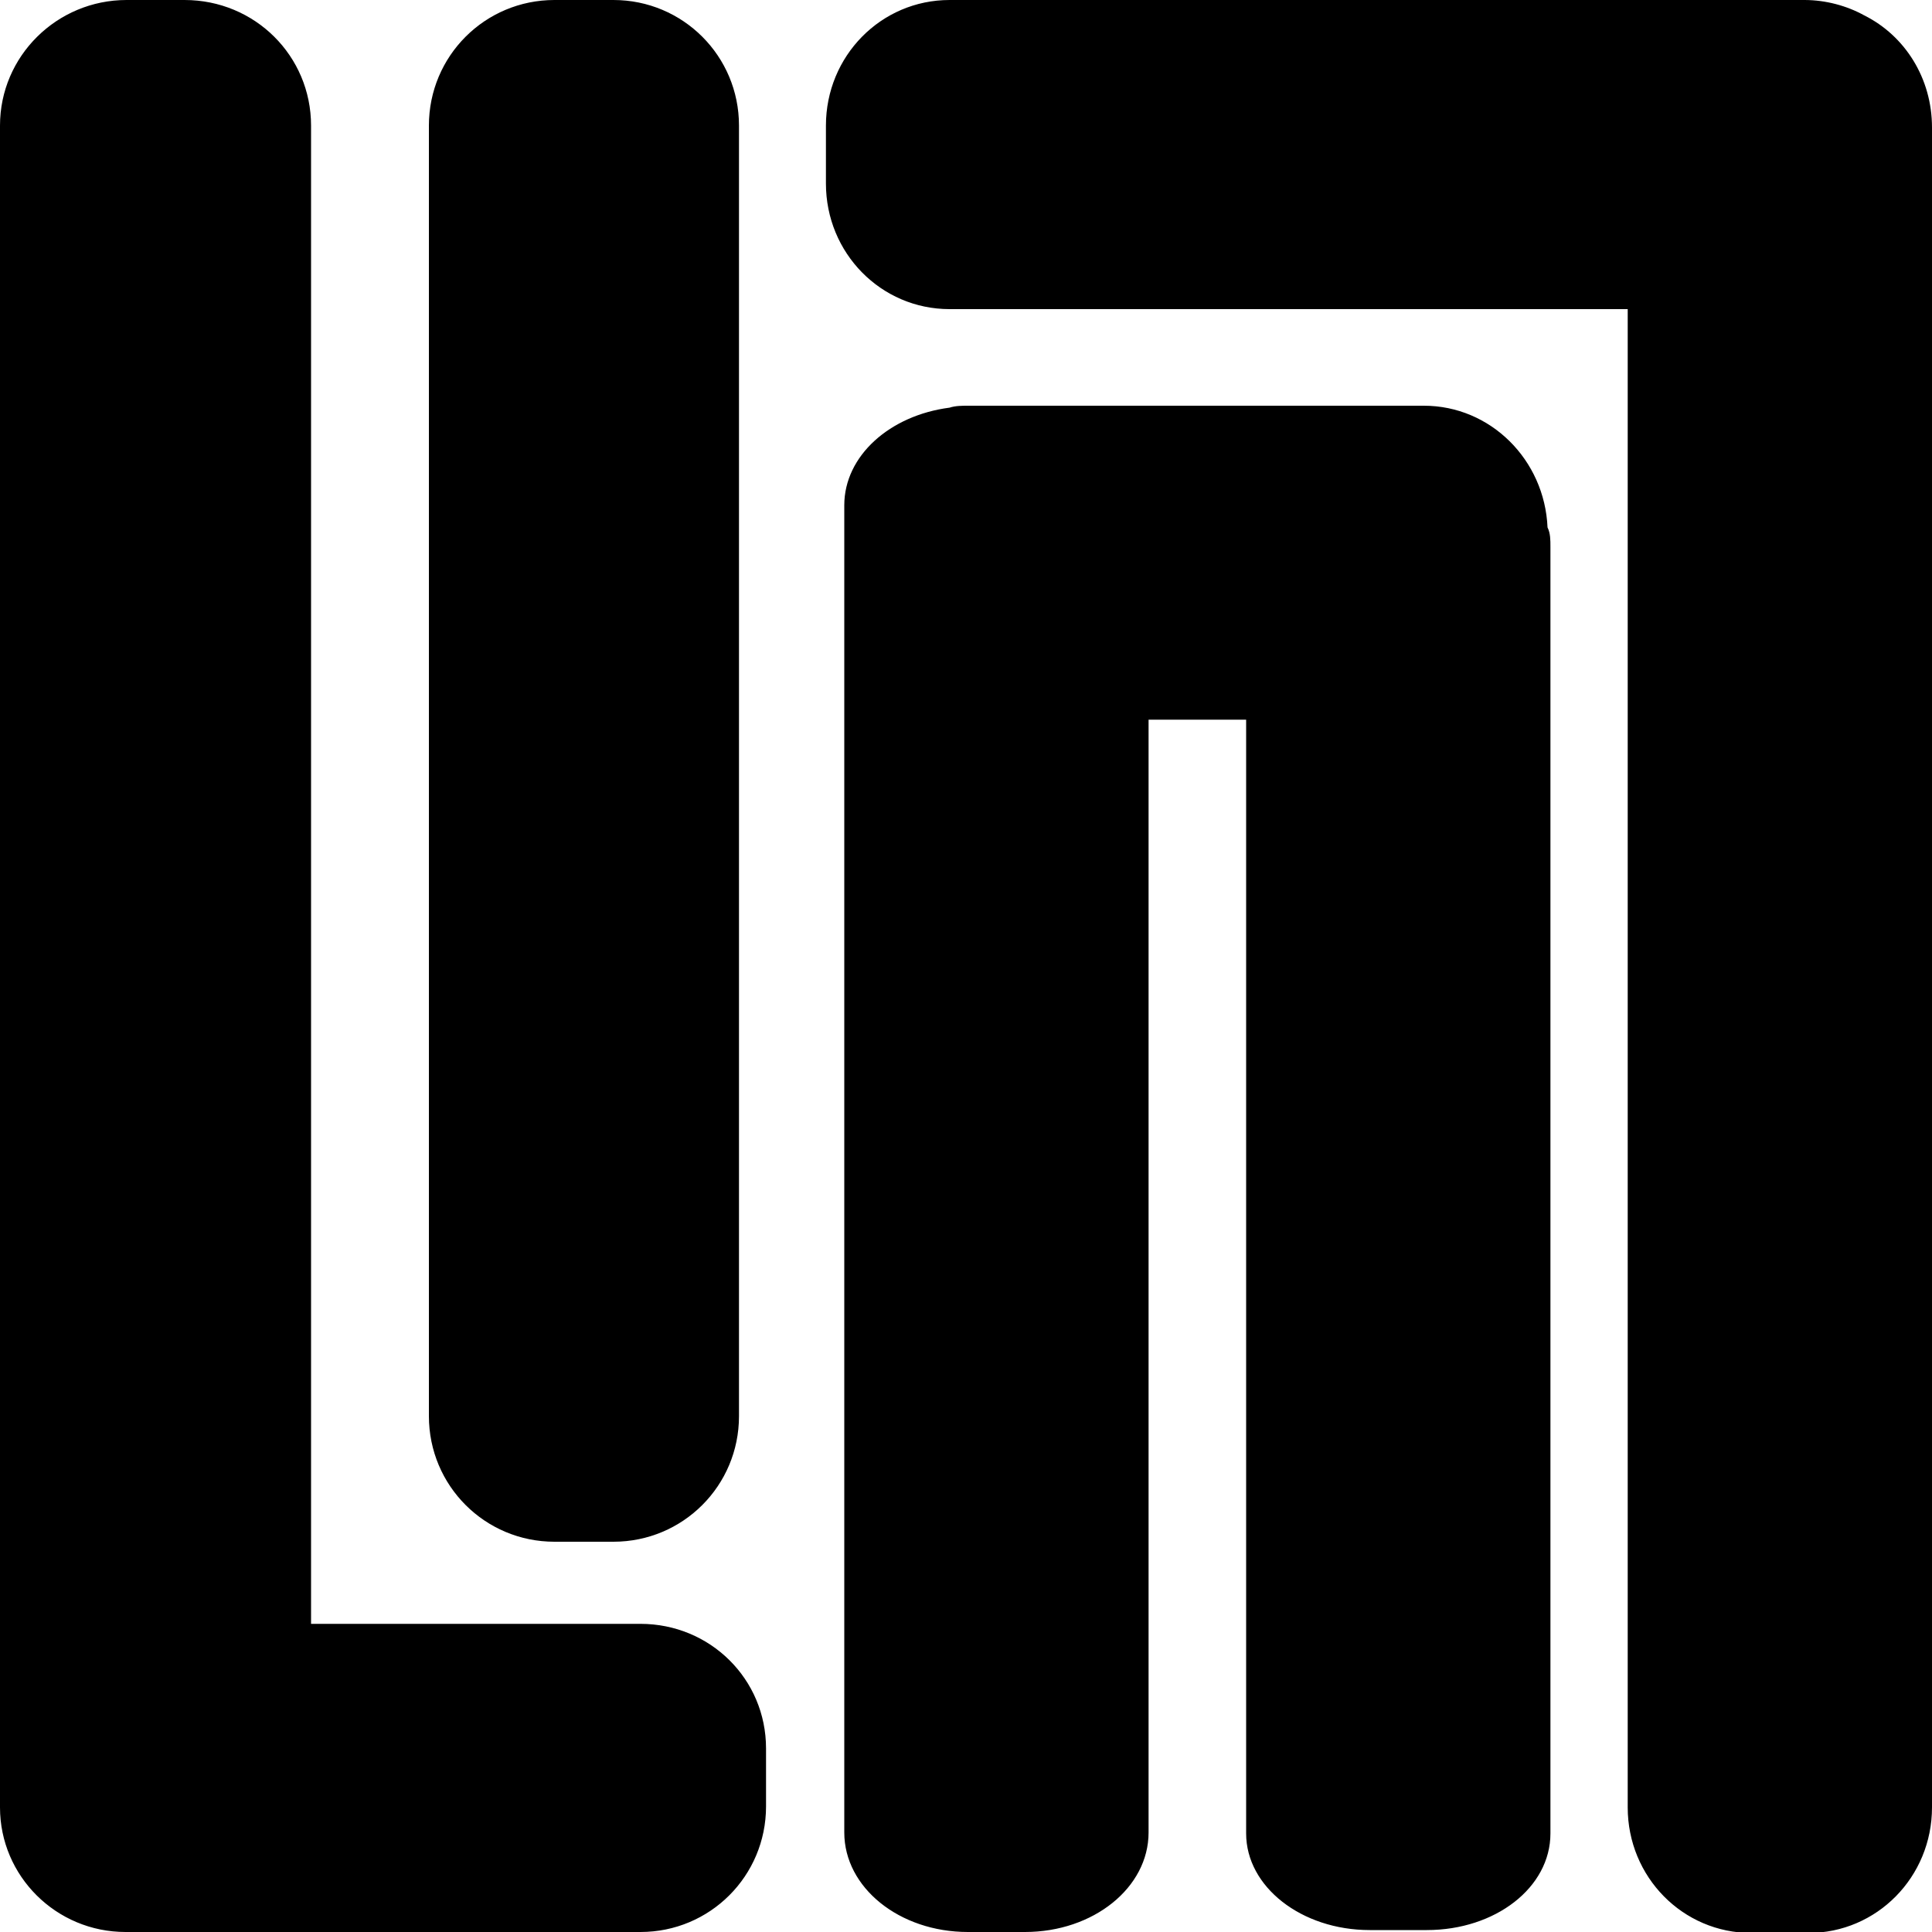 <?xml version="1.0" encoding="UTF-8"?>
<svg id="a" data-name="svg4" xmlns="http://www.w3.org/2000/svg" viewBox="0 0 20 20">
  <g id="b" data-name="g4">
    <path id="c" data-name="path4" d="m4.44,1.3v13.36c0,.72.58,1.3,1.3,1.3h.61c.72,0,1.3-.58,1.3-1.3V1.3C7.65.58,7.07,0,6.35,0h-.61C5.02,0,4.44.58,4.44,1.3Zm5.58,2.9c-.06,0-.13,0-.19.02-.62.08-1.09.5-1.09,1.01v.15s0,.09,0,.14v.61s0,.1,0,.14v12.7c0,.57.57,1.03,1.28,1.03h.59c.71,0,1.28-.46,1.28-1.03V7.45h1.01v11.53c0,.55.57,1,1.28,1h.59c.71,0,1.28-.44,1.28-1V5.66c0-.07,0-.14-.03-.2-.03-.7-.59-1.26-1.28-1.26h-4.74ZM1.31,0C.59,0,0,.58,0,1.3v16.66S0,18.06,0,18.11v.6C0,19.42.58,20,1.3,20h5.33c.72,0,1.3-.58,1.3-1.3v-.6c0-.72-.58-1.29-1.3-1.29h-3.41V1.3C3.22.58,2.64,0,1.91,0h-.6ZM9.83,0C9.12,0,8.55.58,8.55,1.3v.6c0,.72.57,1.3,1.28,1.3h7.02v15.51c0,.72.57,1.3,1.28,1.3h.59c.71,0,1.28-.58,1.28-1.3V1.32c0-.51-.28-.95-.7-1.16C19.12.06,18.9,0,18.68,0h-8.85Z"/>
  </g>
</svg>